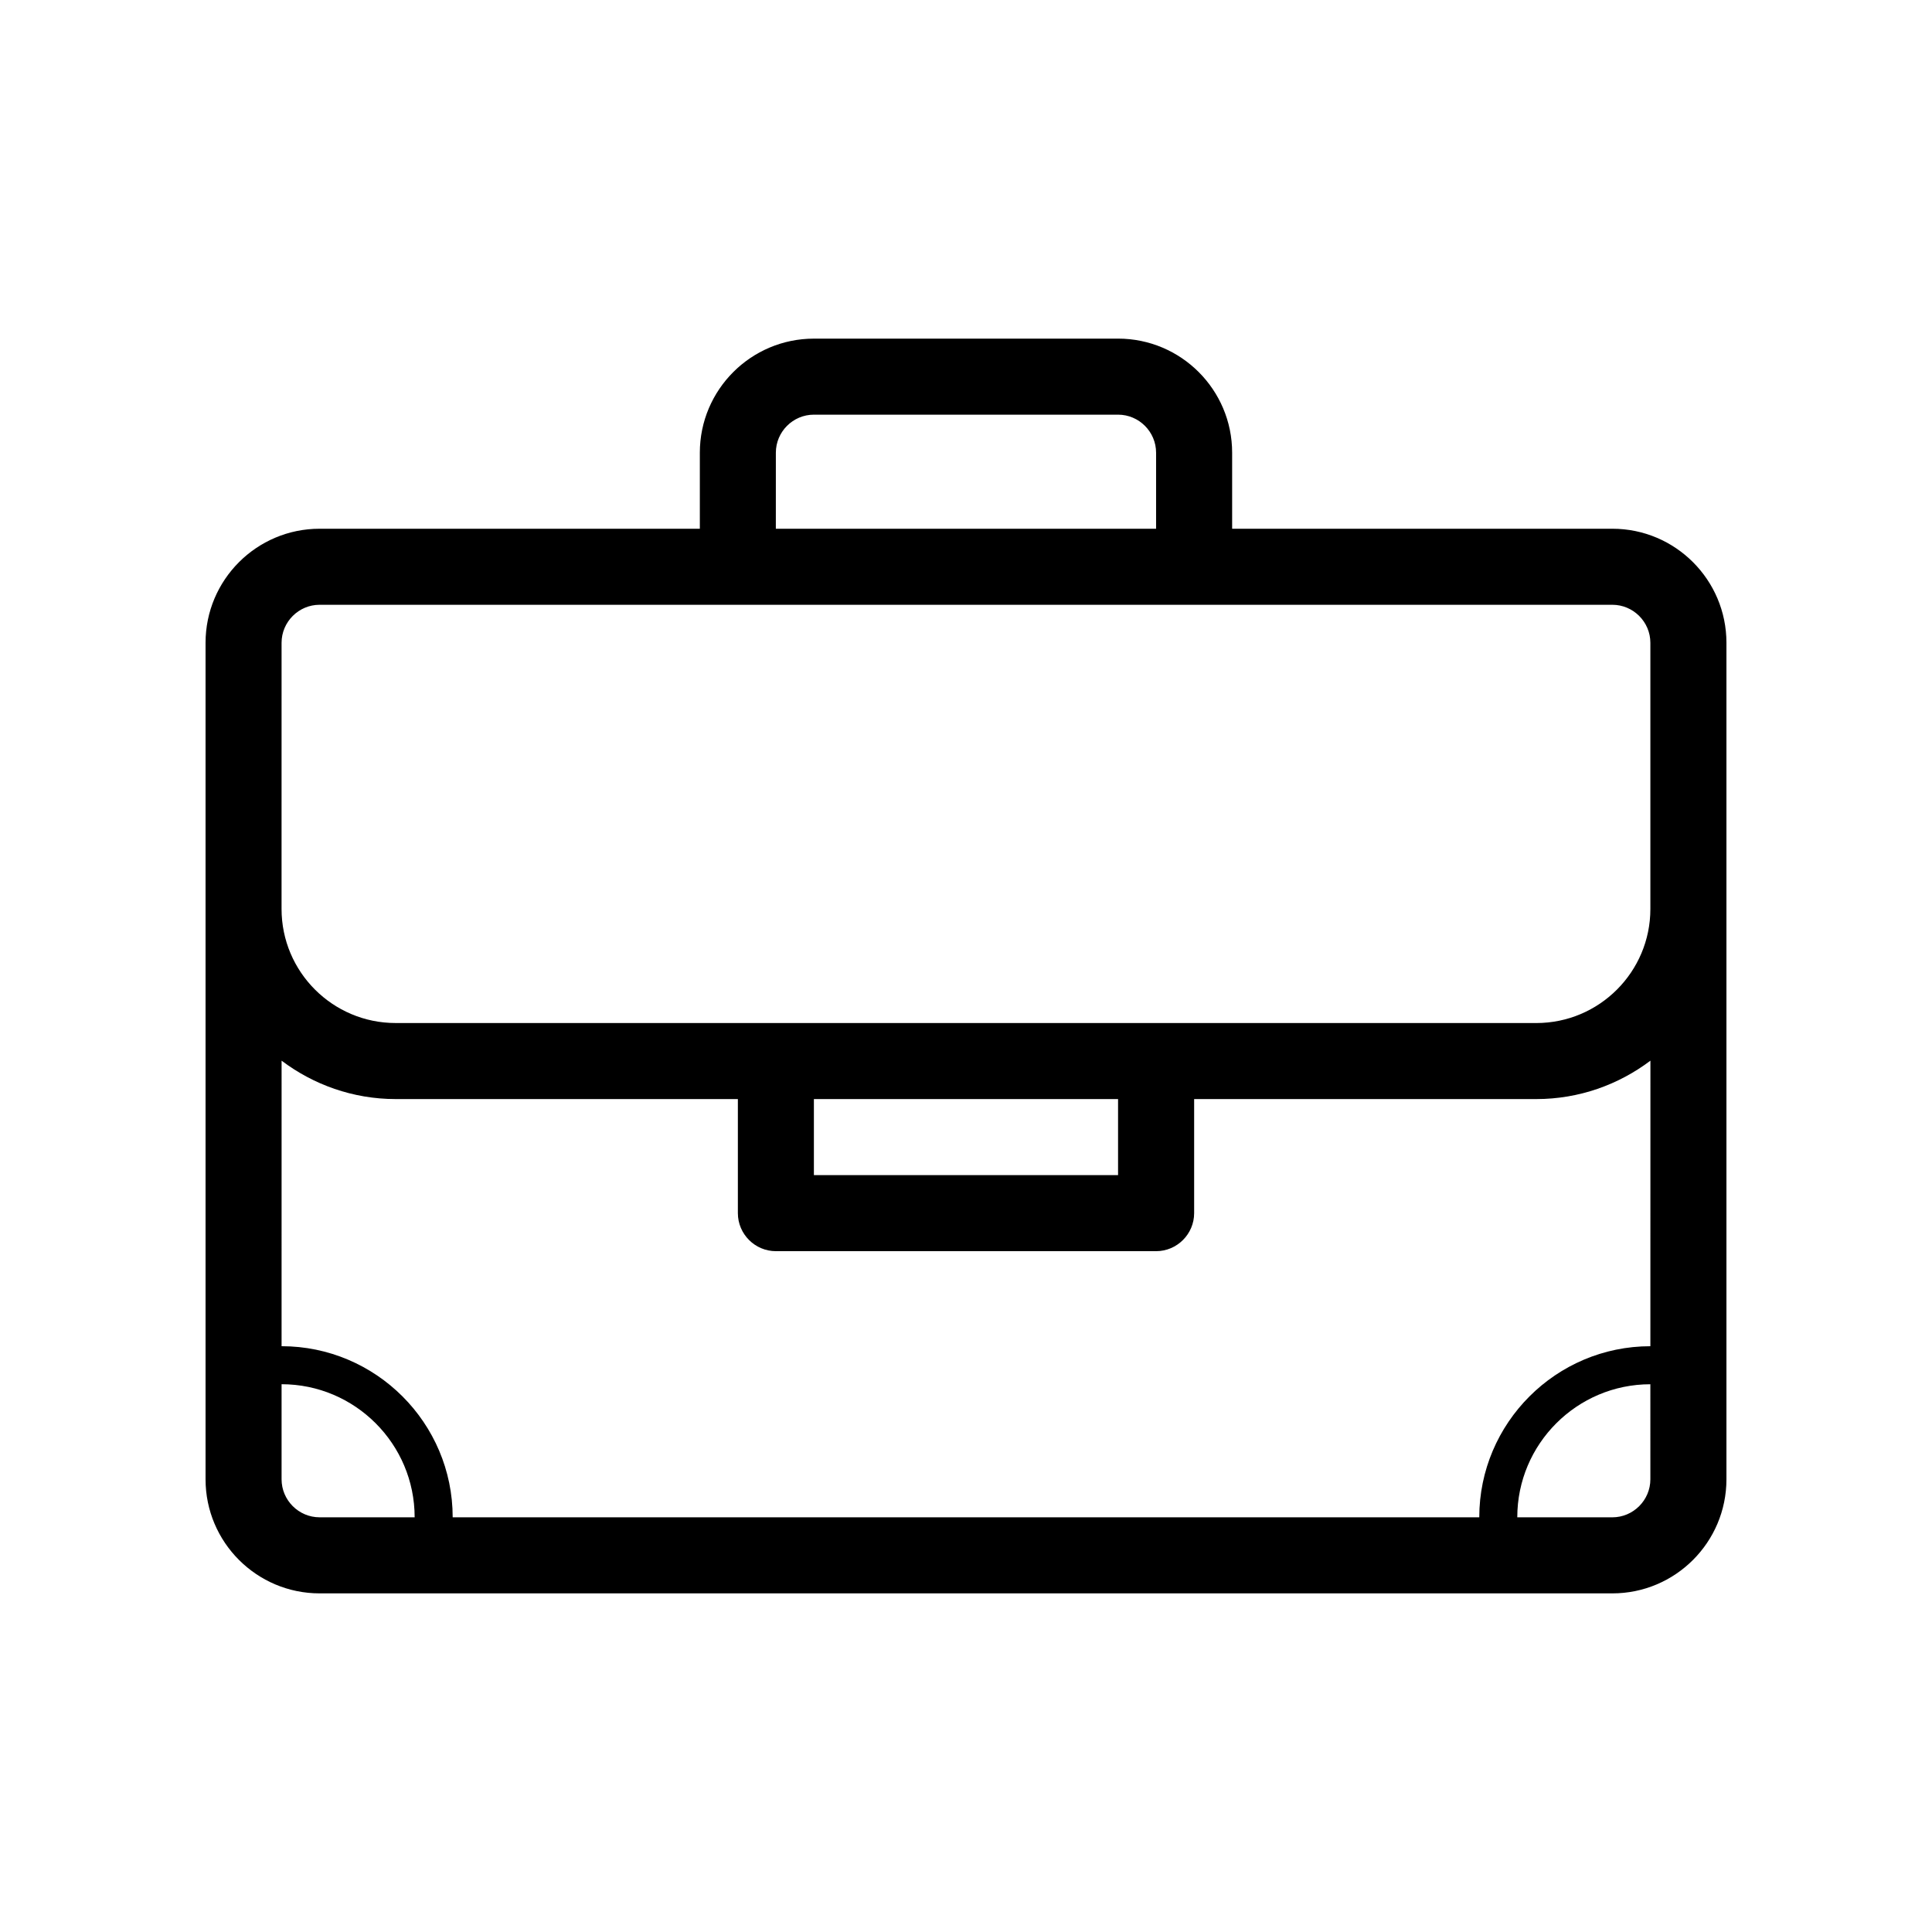 <?xml version="1.0" encoding="UTF-8"?>
<!-- Uploaded to: ICON Repo, www.svgrepo.com, Generator: ICON Repo Mixer Tools -->
<svg fill="#000000" width="800px" height="800px" version="1.1" viewBox="144 144 512 512" xmlns="http://www.w3.org/2000/svg">
 <path d="m571.29 284.12h-100.76v-20.152c0-16.676-13.551-30.23-30.23-30.23l-80.605 0.004c-16.676 0-30.23 13.551-30.23 30.23v20.152l-100.76-0.004c-16.676 0-30.23 13.551-30.23 30.23v221.68c0 16.676 13.551 30.23 30.23 30.23h342.59c16.676 0 30.23-13.551 30.23-30.23v-221.68c0-16.676-13.555-30.23-30.23-30.23zm-221.68-20.152c0-5.543 4.535-10.078 10.078-10.078h80.609c5.543 0 10.078 4.535 10.078 10.078v20.152h-100.77zm-130.99 50.383c0-5.543 4.535-10.078 10.078-10.078h342.59c5.543 0 10.078 4.535 10.078 10.078v70.535c0 16.676-13.551 30.23-30.23 30.23l-302.29-0.004c-16.676 0-30.23-13.551-30.23-30.23zm141.07 120.91h80.609v20.152h-80.609zm-130.99 110.84c-5.543 0-10.078-4.535-10.078-10.078v-25.191c19.445 0 35.266 15.82 35.266 35.266zm35.266 0c0-24.988-20.355-45.344-45.344-45.344l0.004-75.668c8.414 6.348 18.895 10.176 30.23 10.176h90.688v30.23c0 5.543 4.535 10.078 10.078 10.078h100.76c5.543 0 10.078-4.535 10.078-10.078v-30.23h90.688c11.336 0 21.816-3.828 30.23-10.176l-0.012 75.672c-24.988 0-45.344 20.355-45.344 45.344zm317.4-10.074c0 5.543-4.535 10.078-10.078 10.078h-25.191c0-19.445 15.82-35.266 35.266-35.266z"/>
</svg>